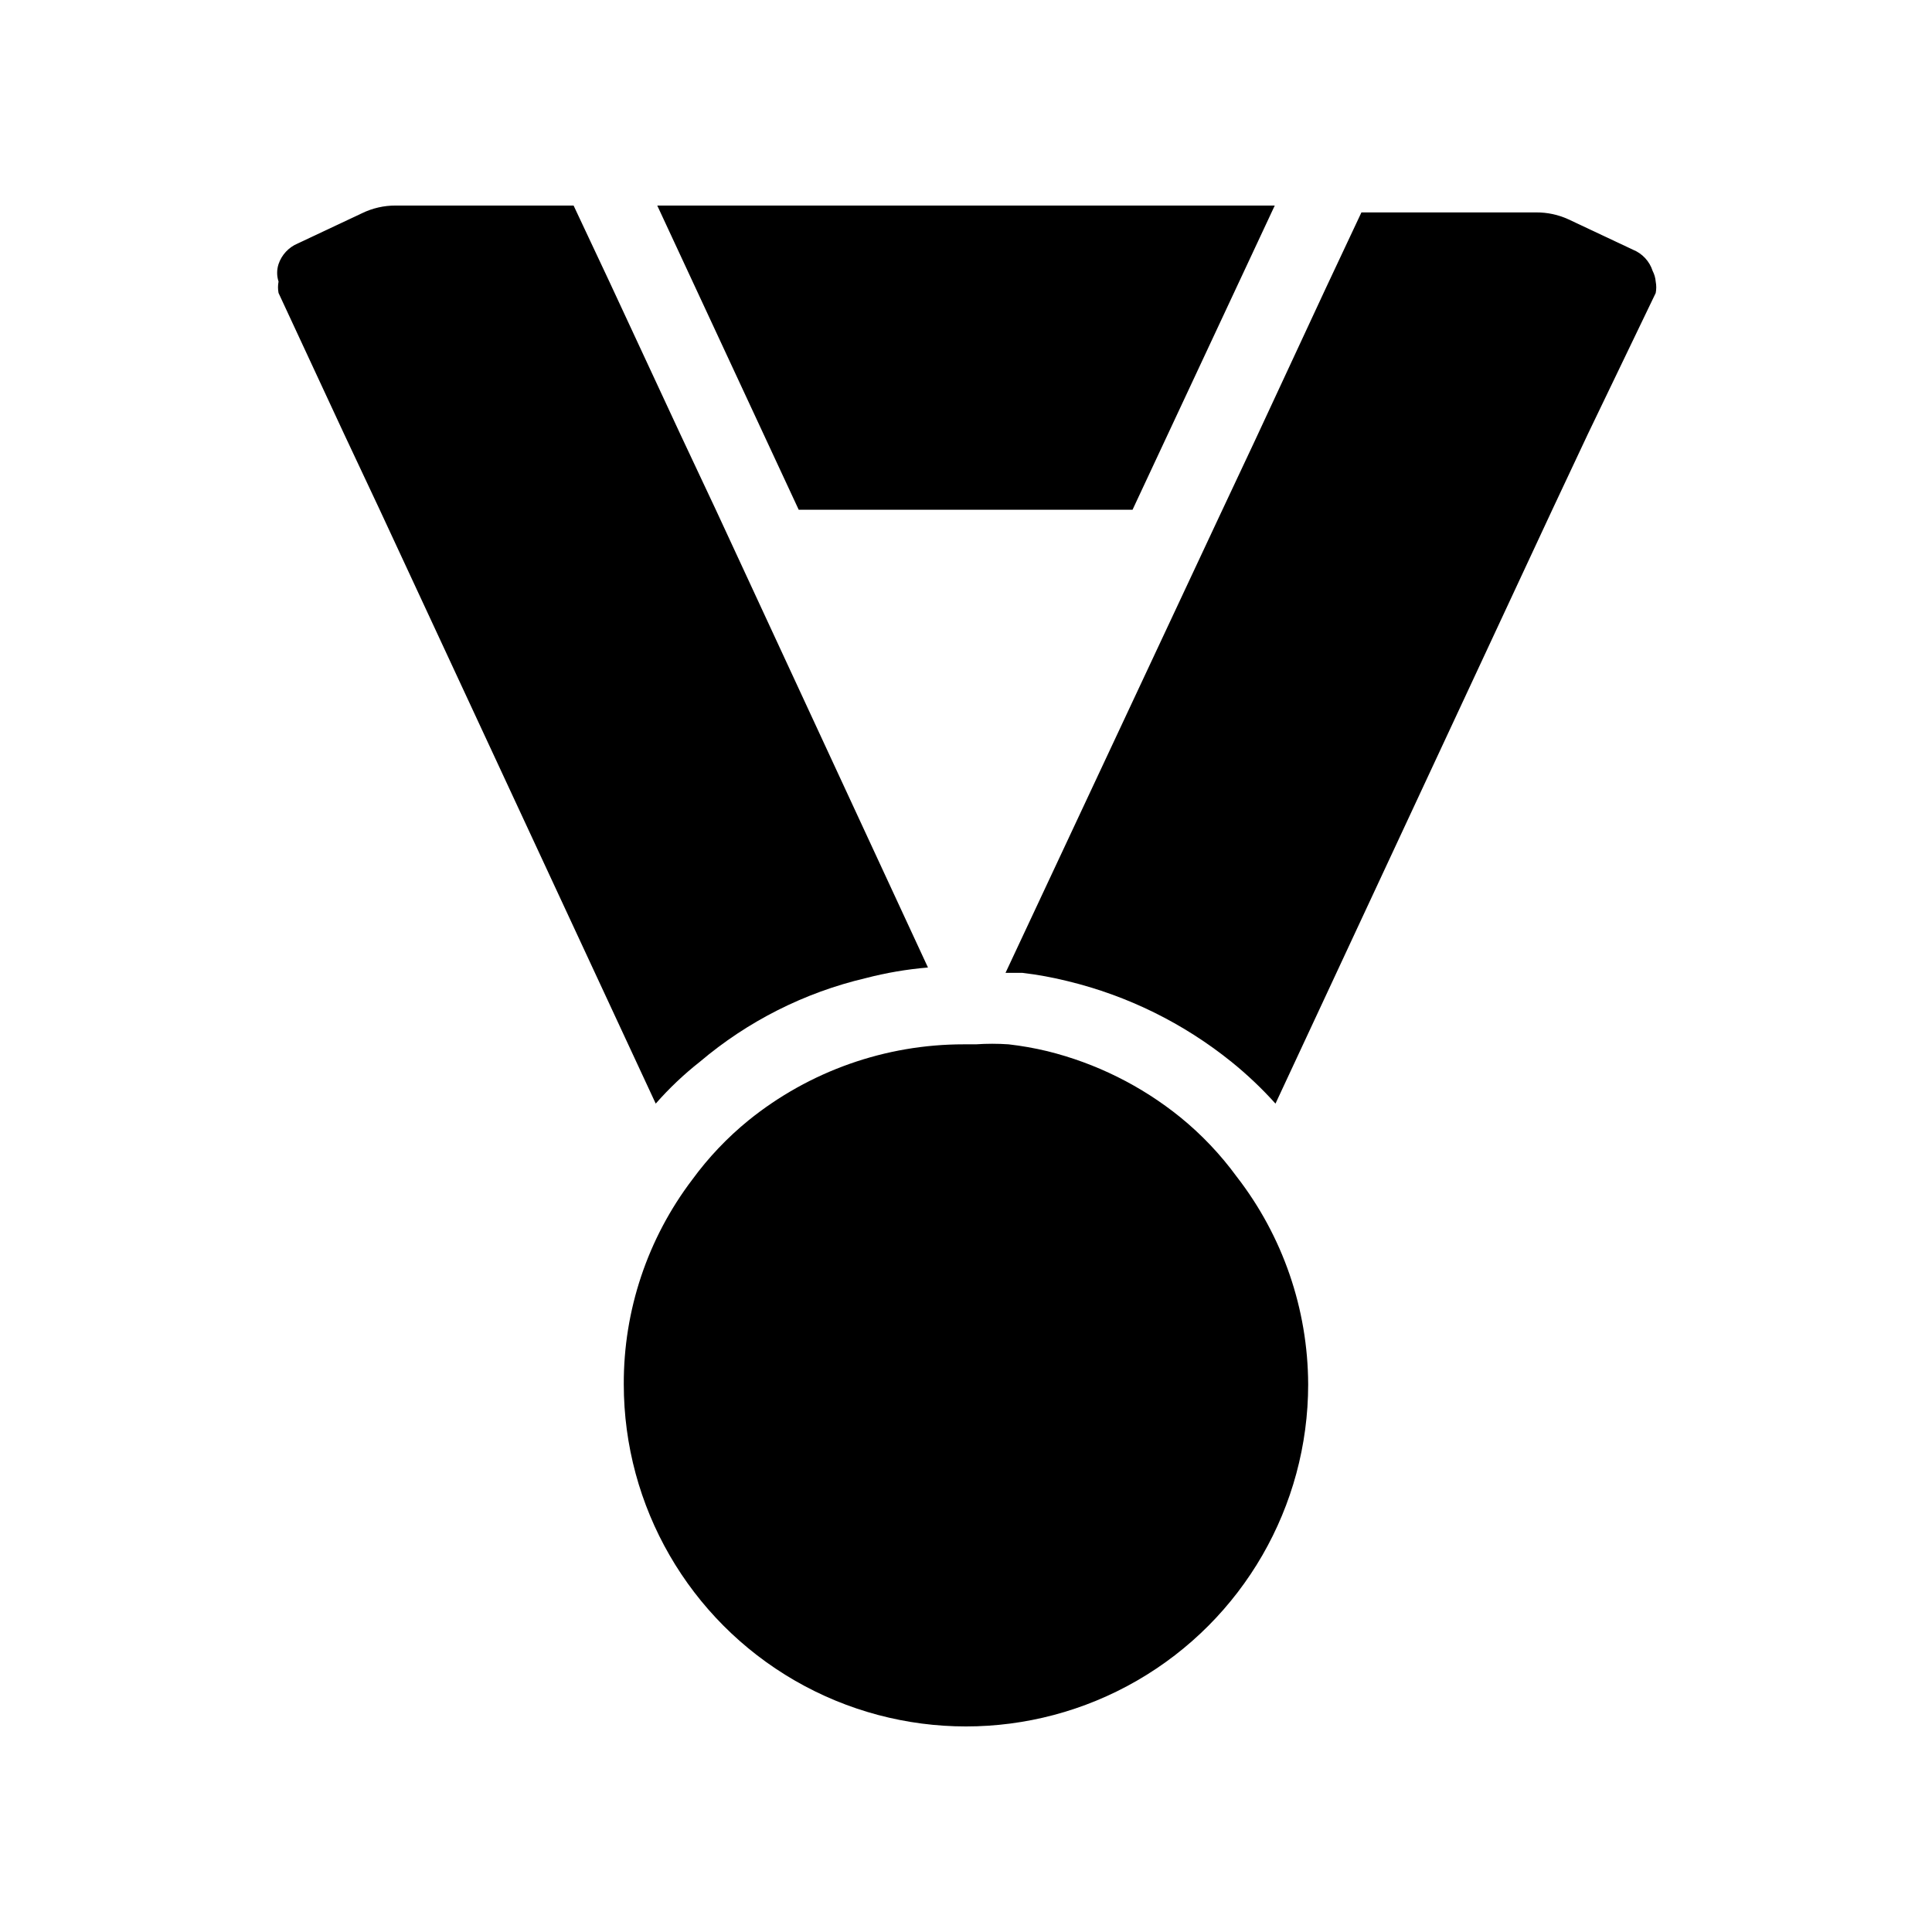 <?xml version="1.0" encoding="UTF-8"?>
<!-- The Best Svg Icon site in the world: iconSvg.co, Visit us! https://iconsvg.co -->
<svg fill="#000000" width="800px" height="800px" version="1.1" viewBox="144 144 512 512" xmlns="http://www.w3.org/2000/svg">
 <g>
  <path d="m490.68 510.84c0 32.398-17.285 62.336-45.344 78.535-28.059 16.199-62.625 16.199-90.684 0-28.059-16.199-45.344-46.137-45.344-78.535-0.074-19.57 6.301-38.621 18.137-54.211 4.277-5.856 9.289-11.137 14.914-15.719 16.145-13.043 36.273-20.156 57.031-20.152h3.223c2.887-0.199 5.781-0.199 8.668 0 3.457 0.395 6.891 1 10.277 1.816 12.898 3.188 24.938 9.176 35.266 17.531 5.625 4.578 10.637 9.863 14.914 15.719 12.211 15.746 18.871 35.09 18.941 55.016z"/>
  <path d="m389.92 400.4c-5.578 0.465-11.105 1.41-16.523 2.82-16.191 3.812-31.246 11.41-43.934 22.168-4.231 3.328-8.141 7.035-11.688 11.082l-73.152-157.39-9.473-20.152-17.332-37.285c-0.191-0.996-0.191-2.023 0-3.019-0.492-1.508-0.492-3.133 0-4.637 0.828-2.449 2.66-4.43 5.039-5.441l17.129-8.062c2.766-1.336 5.797-2.027 8.867-2.012h47.156l9.473 20.152 18.742 40.305 9.473 20.152z"/>
  <path d="m582.78 218.63c0.191 0.996 0.191 2.023 0 3.019l-17.938 37.285-9.473 20.152-73.355 157.39 0.004-0.004c-3.594-4-7.504-7.707-11.688-11.082-12.695-10.227-27.488-17.52-43.328-21.363-3.981-0.992-8.02-1.734-12.094-2.215h-4.434l56.629-120.91 9.473-20.152 18.742-40.305 9.473-20.152h46.348c2.922-0.016 5.809 0.602 8.465 1.812l17.129 8.062c2.5 1.008 4.418 3.074 5.238 5.641 0.453 0.879 0.73 1.836 0.809 2.824z"/>
  <path d="m481.82 198.48-37.684 80.609h-88.469l-37.484-80.609z"/>
 </g>
</svg>